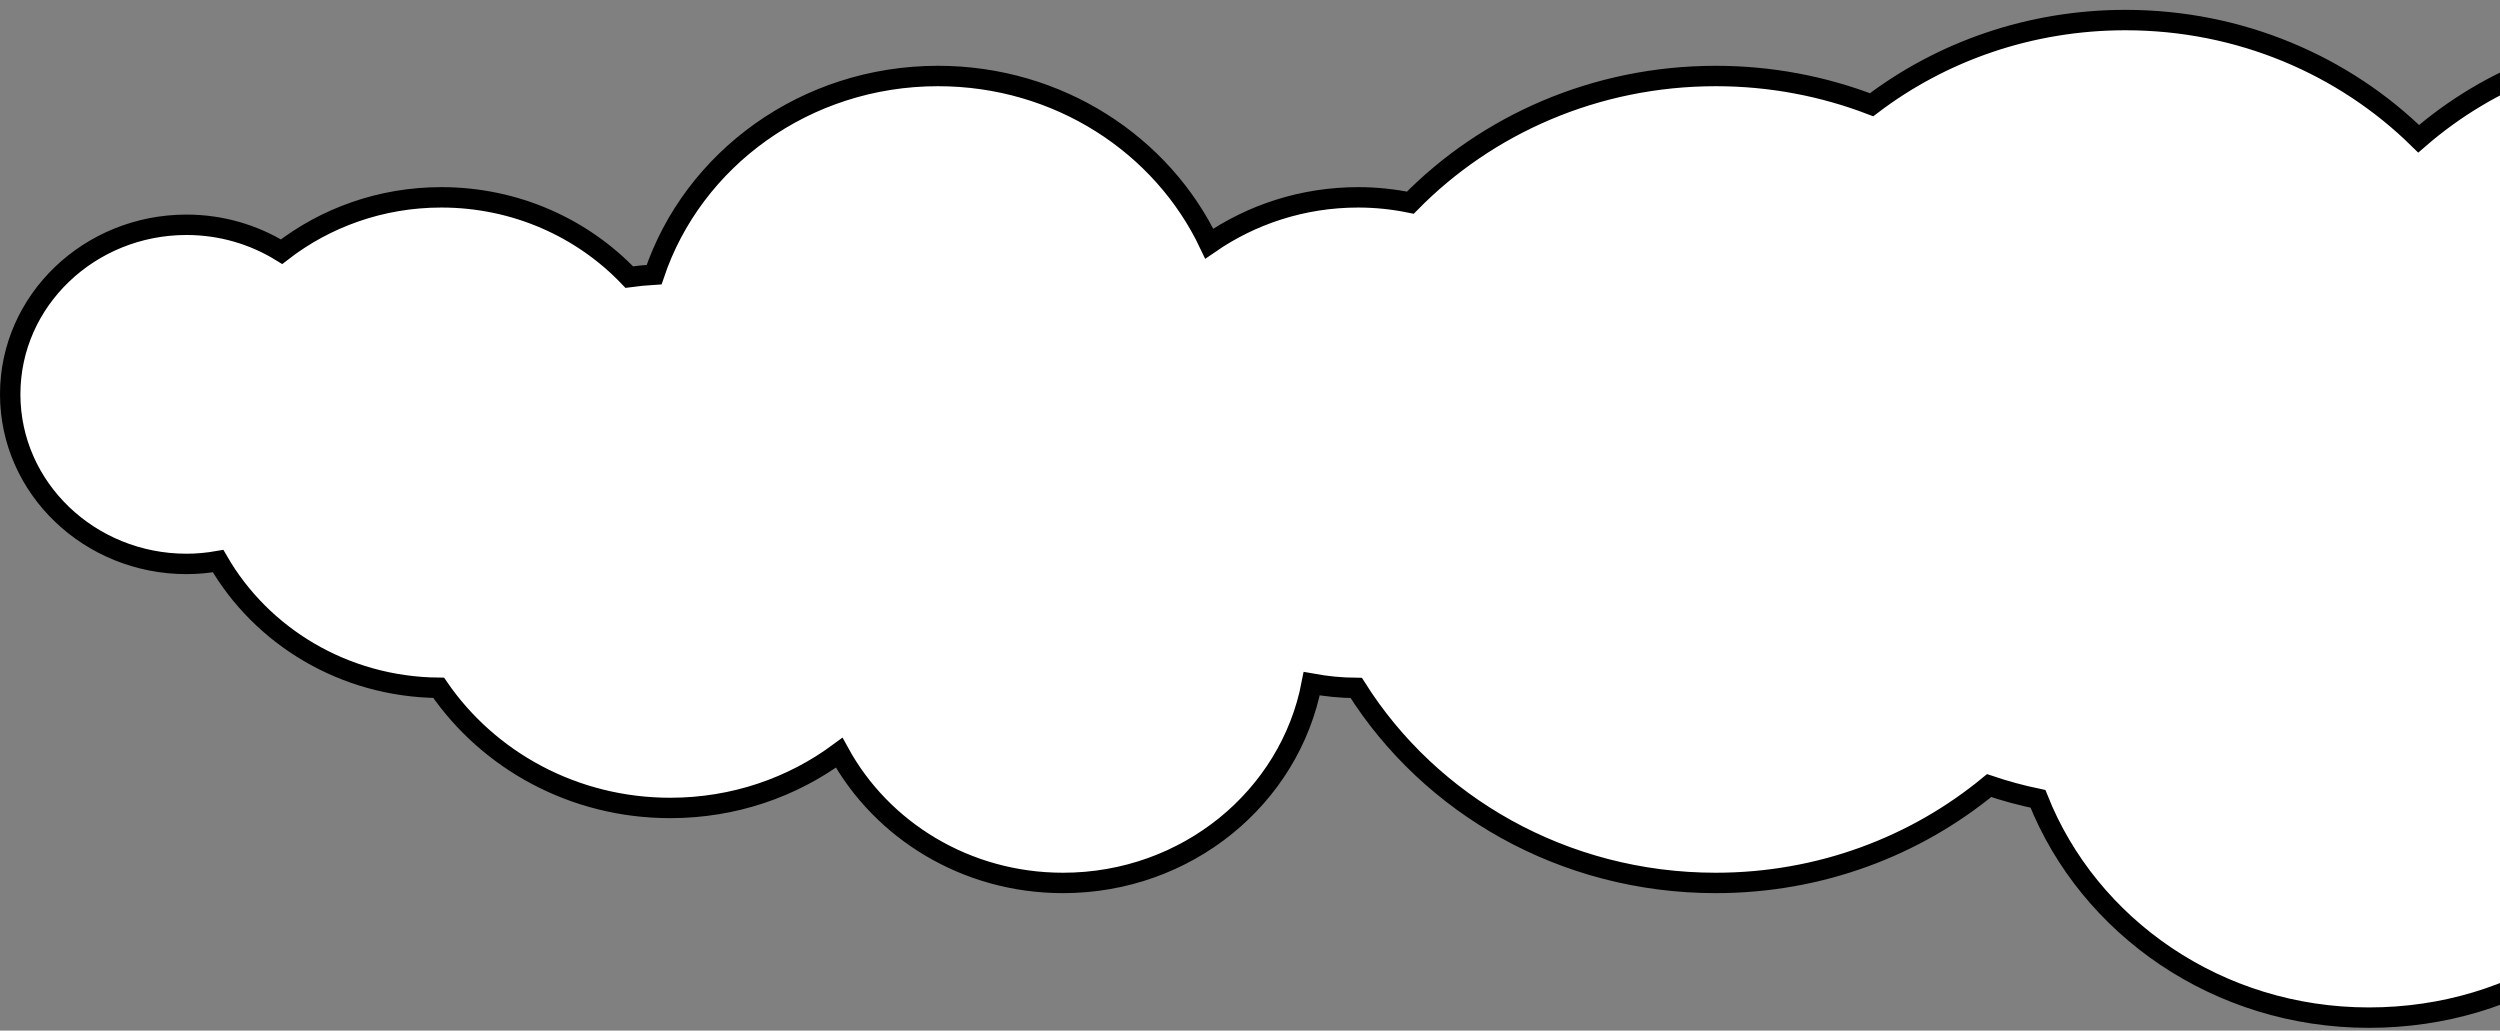<svg xmlns="http://www.w3.org/2000/svg" width="245" height="101" viewBox="0 0 245 101" fill="none"><rect x="0" y="0" width="245" height="101" fill="#808080" stroke="none"/><path d="M18.282 55.264C19.341 55.264 20.375 55.163 21.375 54.988C25.606 62.331 33.695 67.319 42.989 67.404C47.86 74.501 56.201 79.179 65.686 79.179C71.922 79.179 77.652 77.162 82.241 73.768C86.393 81.357 94.655 86.528 104.176 86.528C116.315 86.528 126.417 78.128 128.548 67.001C129.961 67.259 131.412 67.408 132.913 67.419C140.13 78.877 153.205 86.528 168.138 86.528C178.372 86.528 187.724 82.929 194.934 76.987C196.494 77.517 198.093 77.948 199.721 78.287C204.703 90.845 217.359 99.728 232.145 99.728C246.886 99.728 258.994 91.229 264.213 79.14C268.841 79.038 273.269 78.156 277.365 76.64C283.464 82.715 291.998 86.499 301.468 86.499C319.947 86.499 335 72.111 335 54.264C335 36.417 319.947 22.029 301.452 22.029C299.923 22.029 298.436 22.155 296.99 22.346C290.157 11.276 277.622 3.876 263.284 3.876C253.179 3.876 243.976 7.564 237.028 13.598C229.731 6.426 219.556 1.966 208.298 1.966C198.906 1.966 190.257 5.064 183.414 10.265C178.695 8.454 173.547 7.448 168.153 7.448C156.365 7.448 145.718 12.216 138.214 19.862C136.569 19.525 134.859 19.339 133.109 19.339C127.657 19.339 122.622 21.031 118.508 23.876C113.892 14.164 103.717 7.448 91.923 7.448C78.931 7.448 67.9 15.602 64.103 26.914C63.278 26.963 62.467 27.045 61.665 27.154C57.096 22.355 50.538 19.339 43.247 19.339C37.318 19.339 31.88 21.341 27.593 24.665C24.907 23.007 21.712 22.029 18.282 22.029C8.778 22.029 1 29.435 1 38.639C1 47.843 8.777 55.264 18.282 55.264Z" fill="white" stroke="black" stroke-width="2" stroke-miterlimit="10"></path></svg>